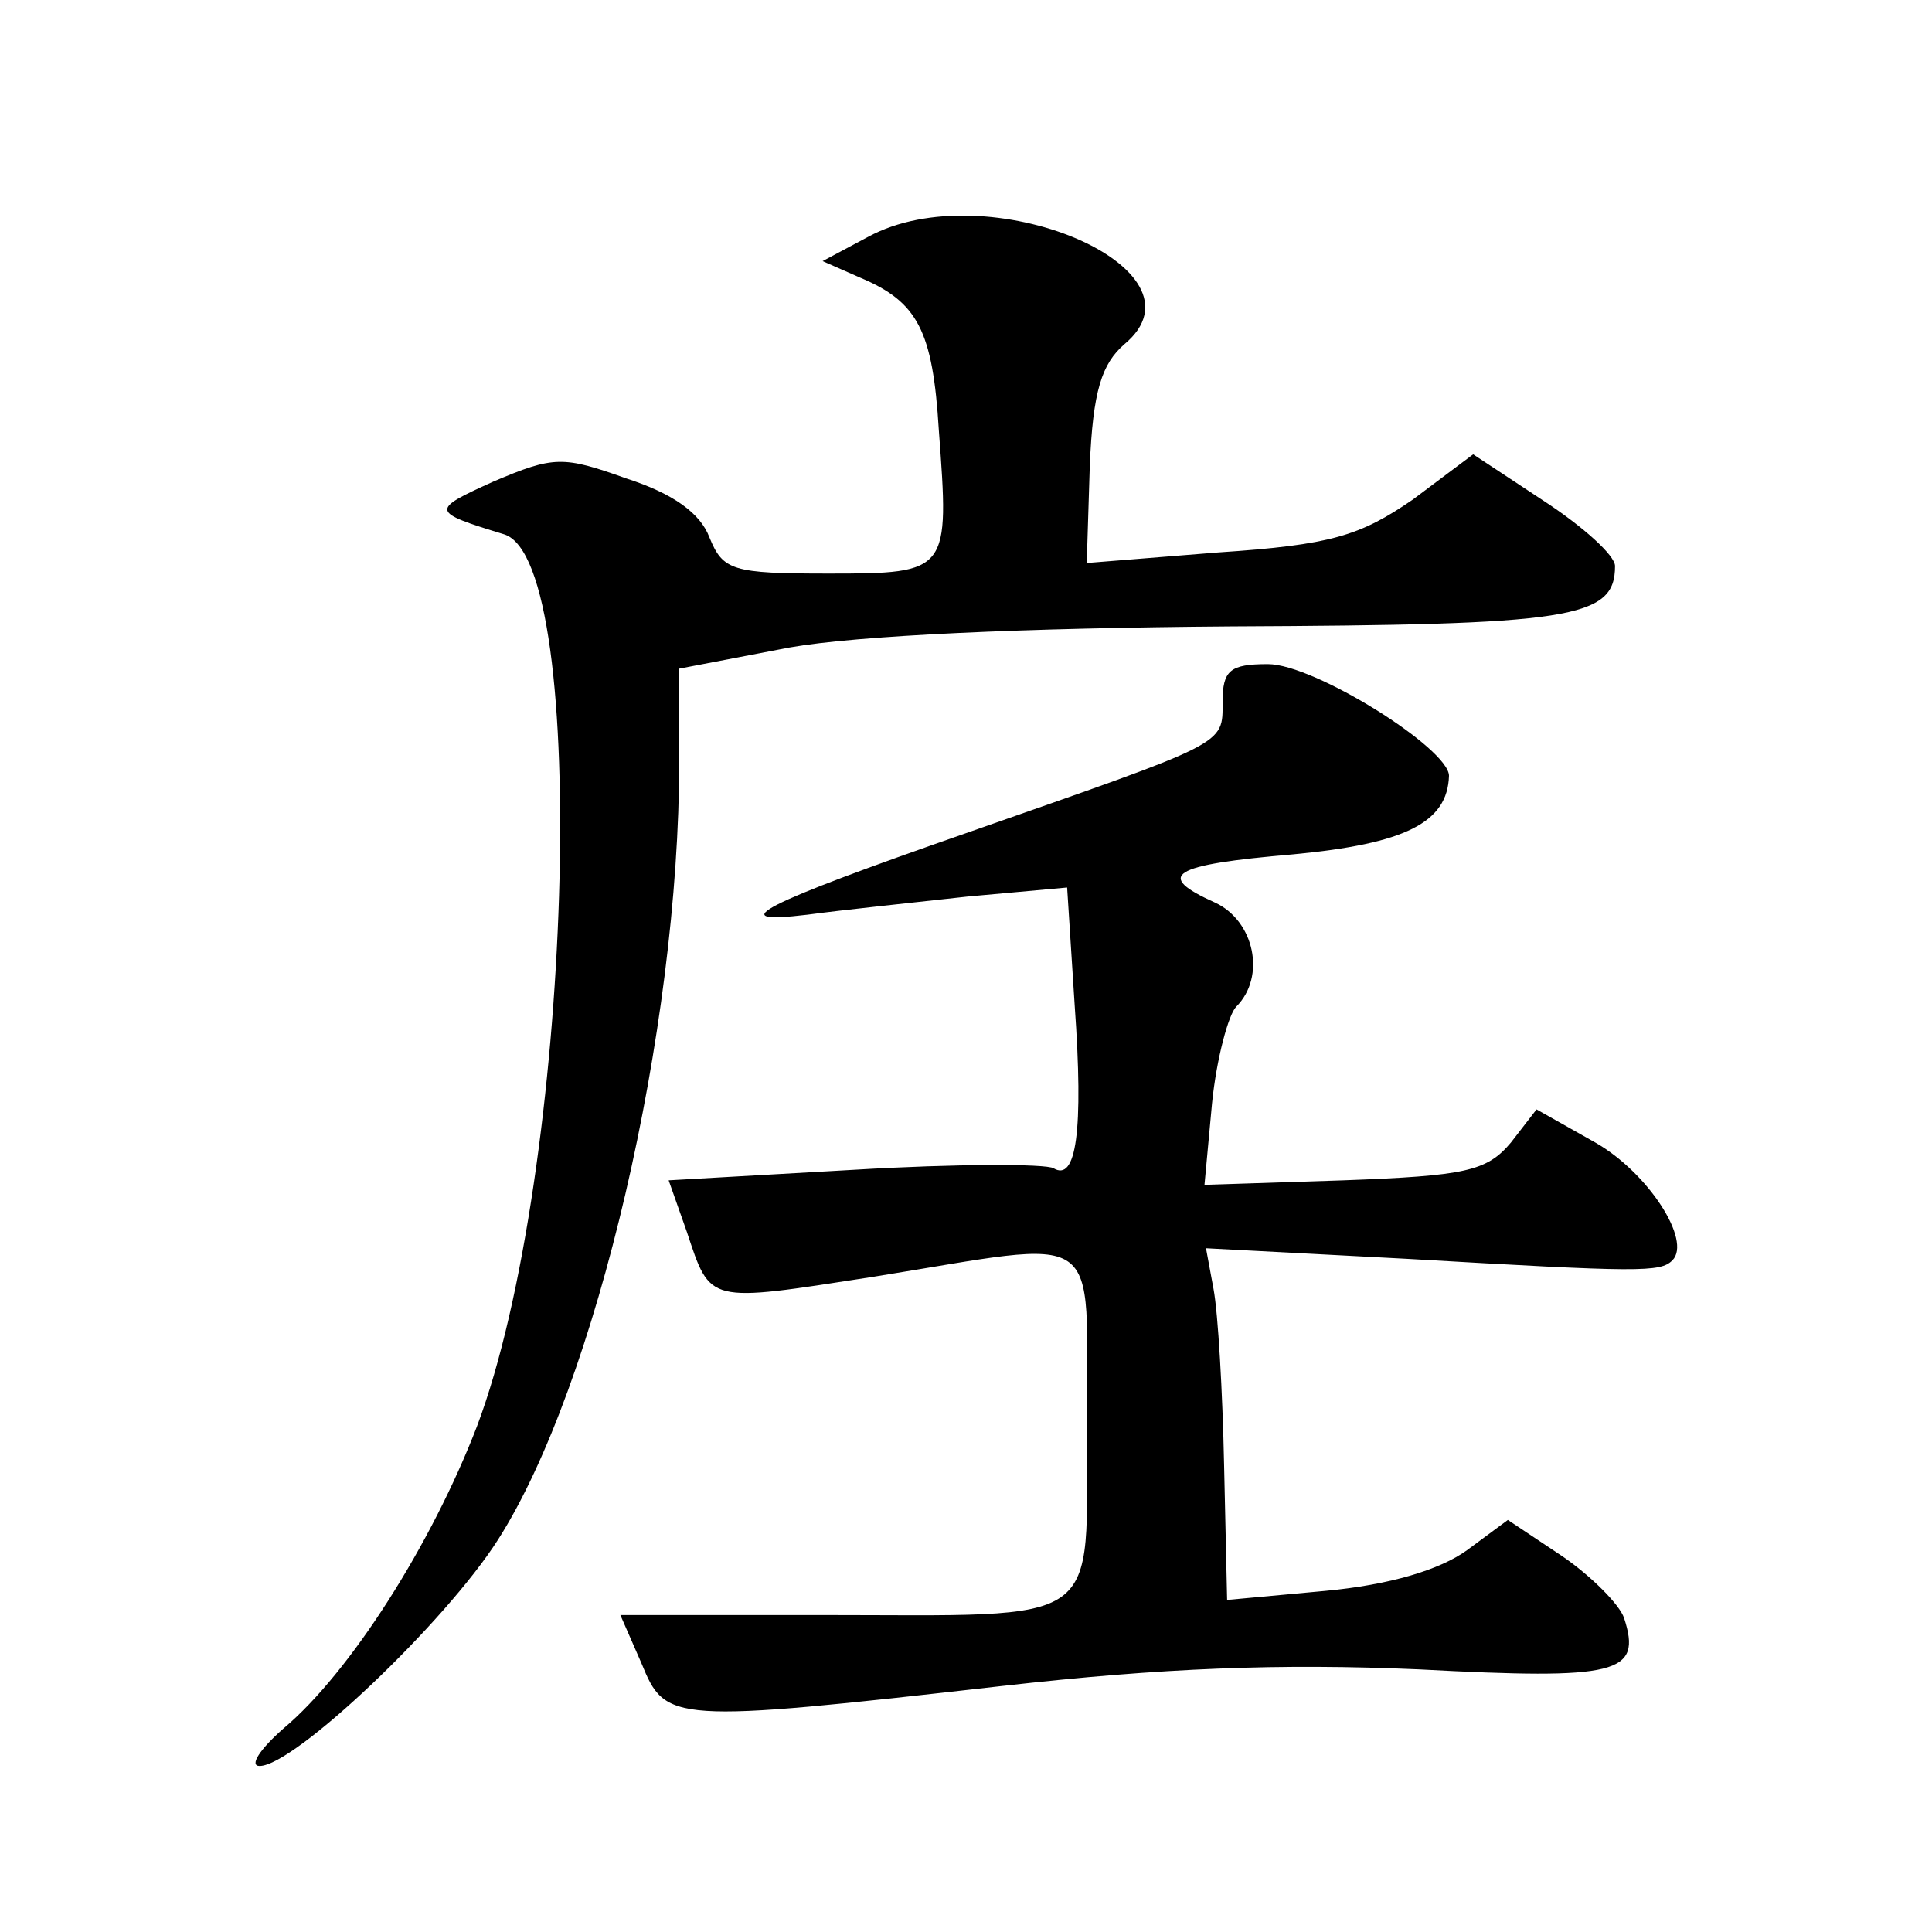 <?xml version="1.0" standalone="no"?>
<!DOCTYPE svg PUBLIC "-//W3C//DTD SVG 20010904//EN"
 "http://www.w3.org/TR/2001/REC-SVG-20010904/DTD/svg10.dtd">
<svg version="1.0" xmlns="http://www.w3.org/2000/svg"
 width="128pt" height="128pt" viewBox="0 0 128 128"
 preserveAspectRatio="xMidYMid meet">
<g transform="translate(0,128) scale(0.1,-0.1)"
fill="#0" stroke="none">
<path d="M575 1123 l-30 -16 25 -11 c38 -16 48 -35 52 -101 7 -94 7 -95 -73 -95
-64 0 -70 2 -79 24 -6 16 -24 29 -55 39 -42 15 -48 15 -88 -2 -42 -19 -42 -20 7
-35 58 -18 45 -424 -18 -591 -30 -78 -84 -163 -128 -200 -16 -14 -23 -25 -16 -25
23 0 123 95 158 150 65 102 120 337 120 516 l0 61 73 14 c45 8 155 13 293 14 225
1 254 5 254 40 0 7 -21 26 -47 43 l-47 31 -40 -30 c-35 -24 -54 -30 -129 -35 l-87
-7 2 64 c2 50 8 68 23 81 60 50 -91 114 -170 71z M810 815 c0 -29 4 -26 -170 -87
-135 -47 -163 -61 -105 -54 22 3 70 8 106 12 l66 6 5 -78 c6 -84 1 -117 -14 -108
-5 3 -65 3 -132 -1 l-123 -7 12 -34 c16 -48 13 -47 123 -30 156 25 142 35 142 -98
0 -136 14 -126 -177 -126 l-132 0 14 -32 c16 -39 19 -40 239 -15 106 12 184 15
276 11 132 -7 148 -3 136 34 -3 9 -22 28 -41 41 l-36 24 -27 -20 c-18 -13 -51 -23
-94 -27 l-65 -6 -2 89 c-1 49 -4 101 -7 117 l-5 27 133 -7 c155 -9 168 -9 176 -1
13 13 -16 58 -51 78 l-39 22 -17 -22 c-16 -19 -30 -22 -111 -25 l-92 -3 5 54 c3
30 11 59 16 64 20 20 12 57 -14 69 -40 18 -30 25 52 32 74 7 102 21 103 52 0 18
-89 74 -120 74 -25 0 -30 -4 -30 -25z"/>
</g>
</svg>
